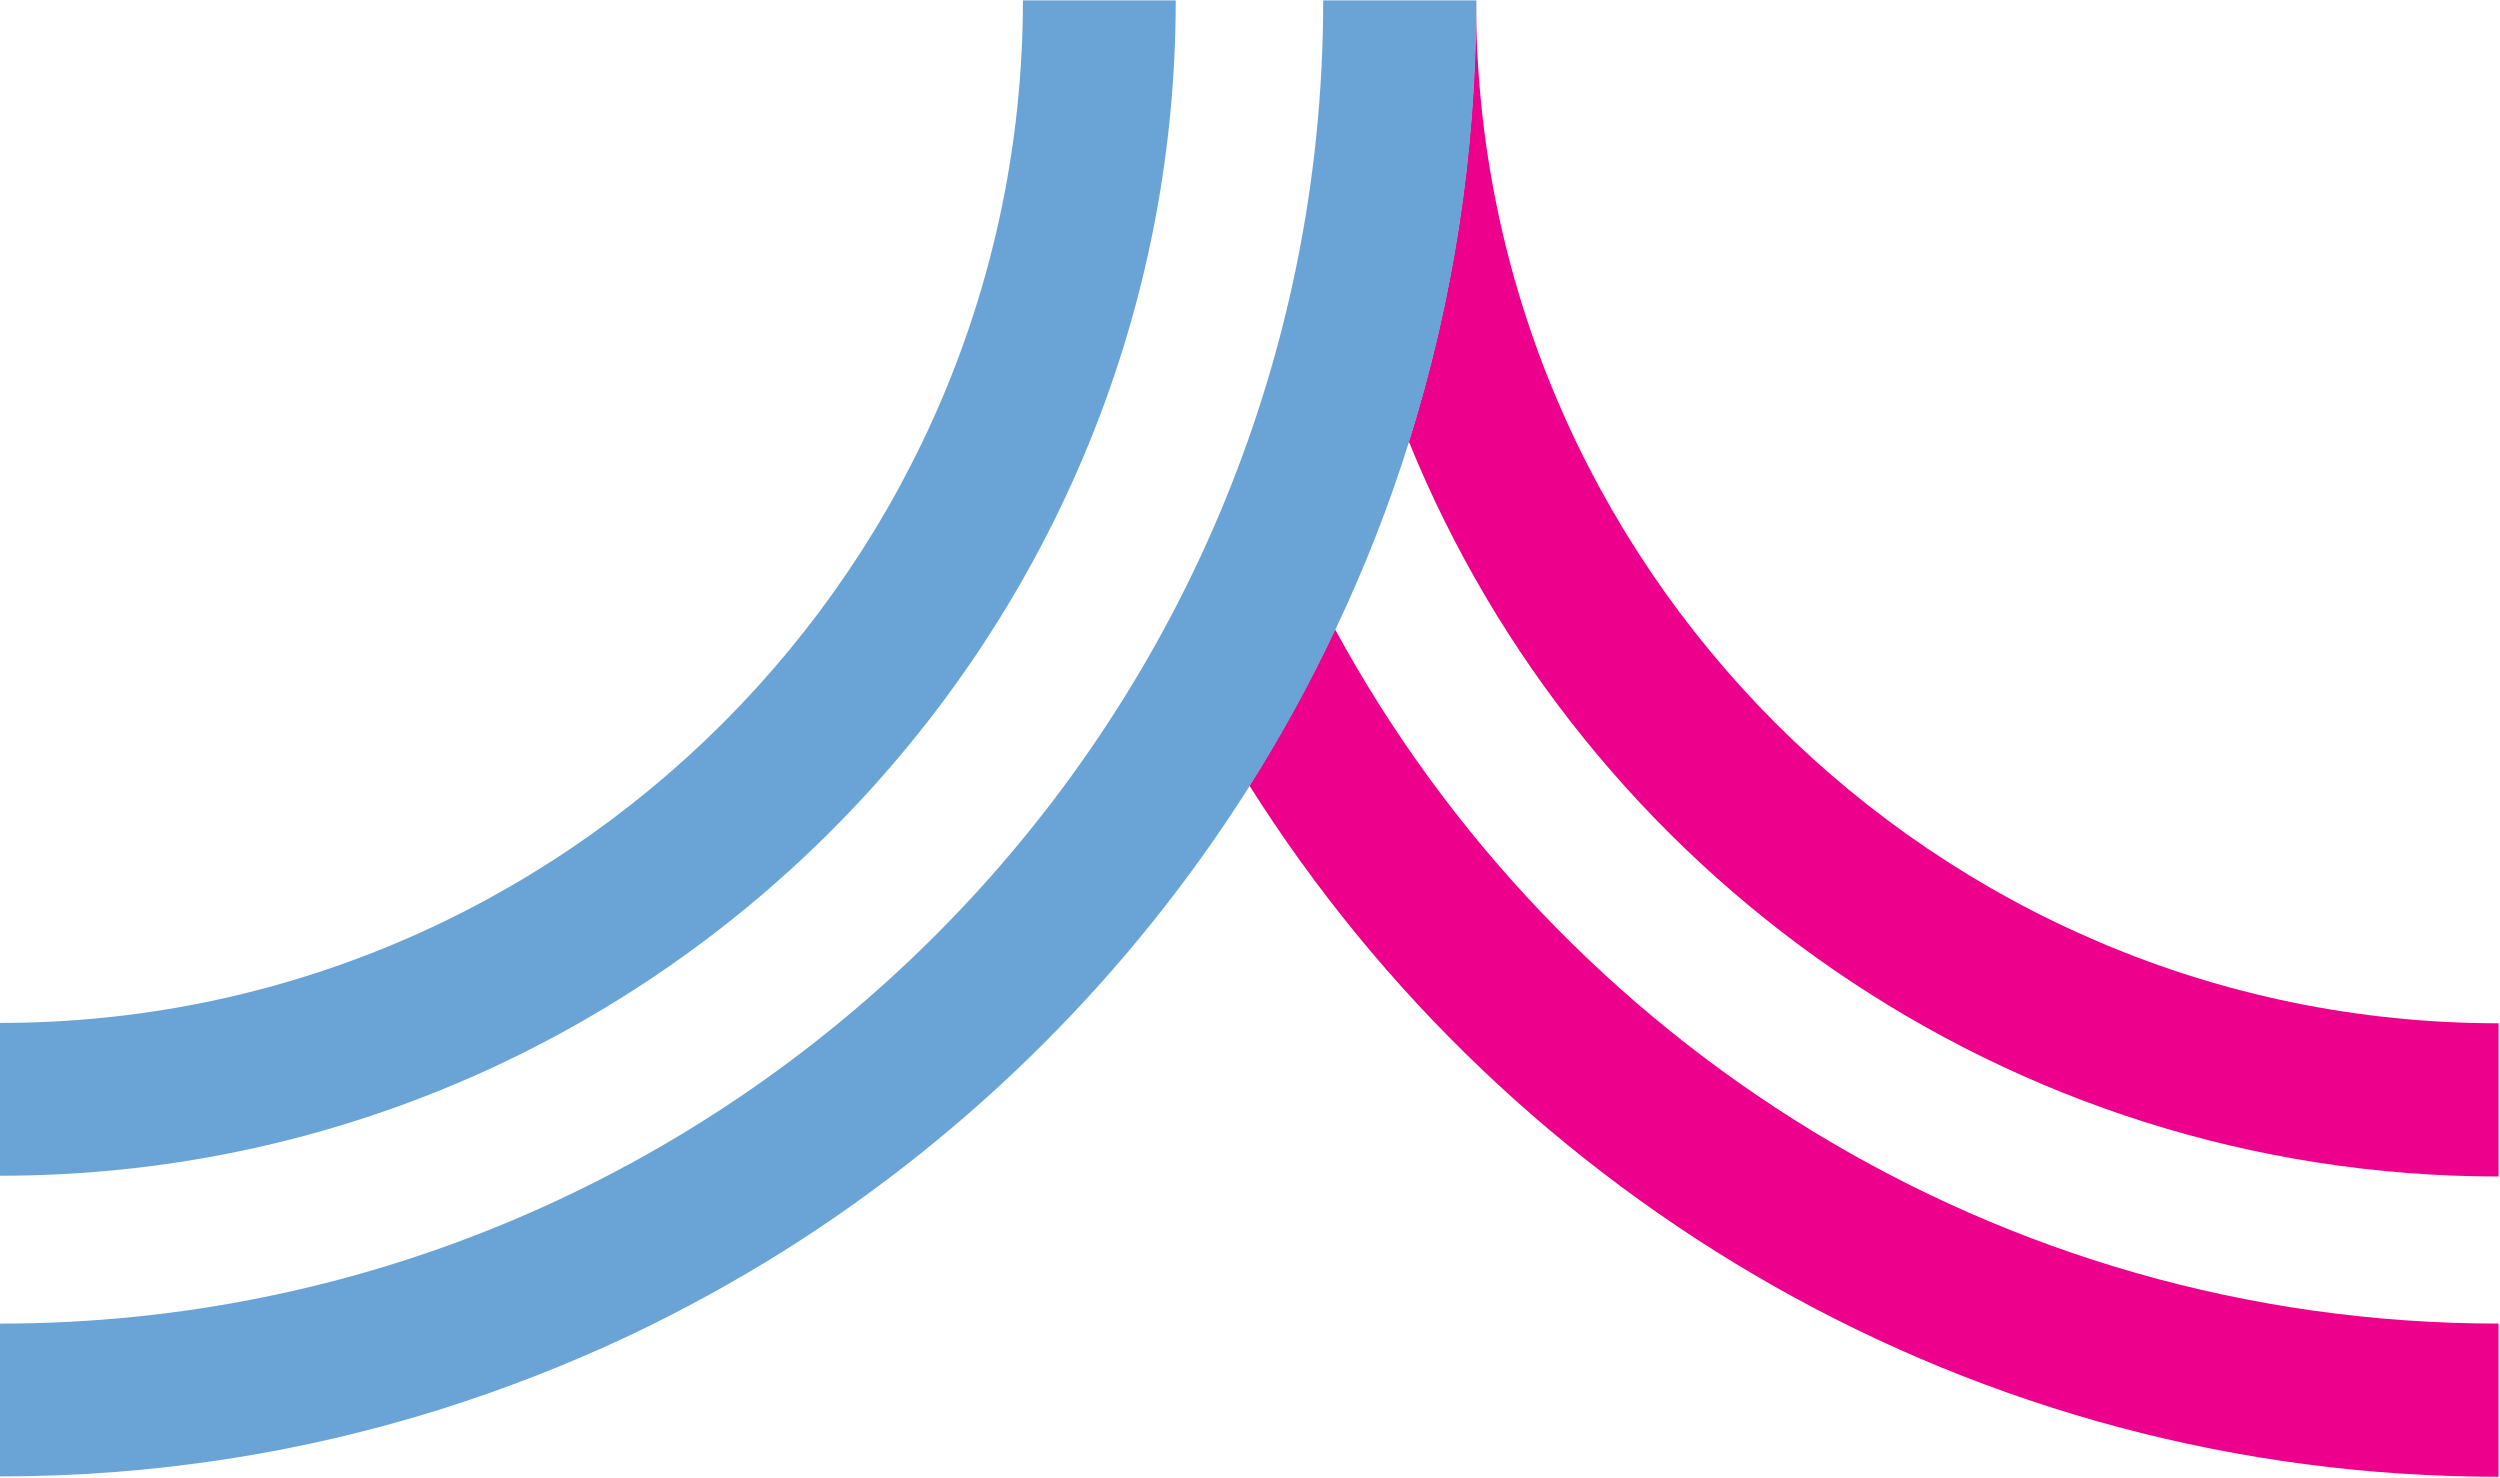 <?xml version="1.0" encoding="UTF-8"?> <svg xmlns="http://www.w3.org/2000/svg" width="582" height="344" viewBox="0 0 582 344" fill="none"> <path d="M581.662 343.706V308.129C464.828 308.129 363.012 242.606 310.808 146.511C304.909 159.025 298.204 171.183 290.874 182.893C351.749 279.434 459.286 343.796 581.662 343.796V343.706Z" fill="#EC008C"></path> <path d="M581.668 273.798V238.221C450.353 238.221 343.621 131.399 343.621 0.174C343.621 35.93 338.168 70.345 327.978 102.794C368.65 203.001 467.069 273.887 581.668 273.887V273.798Z" fill="#EC008C"></path> <path d="M343.617 0.094H308.04C308.04 169.936 169.842 308.134 0 308.134V343.711C35.756 343.711 70.172 338.258 102.62 328.068C117.638 323.33 132.298 317.609 146.332 310.994C158.847 305.094 171.004 298.39 182.714 291.06C226.337 263.528 263.434 226.52 290.966 182.897C298.296 171.277 305.001 159.12 310.9 146.515C317.605 132.392 323.326 117.821 328.063 102.714C338.254 70.265 343.707 35.85 343.707 0.094L343.617 0.094Z" fill="#6AA4D6"></path> <path d="M273.714 0.089H238.136C238.047 131.404 131.315 238.136 0 238.136V273.714C150.891 273.714 273.714 150.981 273.714 0V0.089Z" fill="#6AA4D6"></path> </svg> 